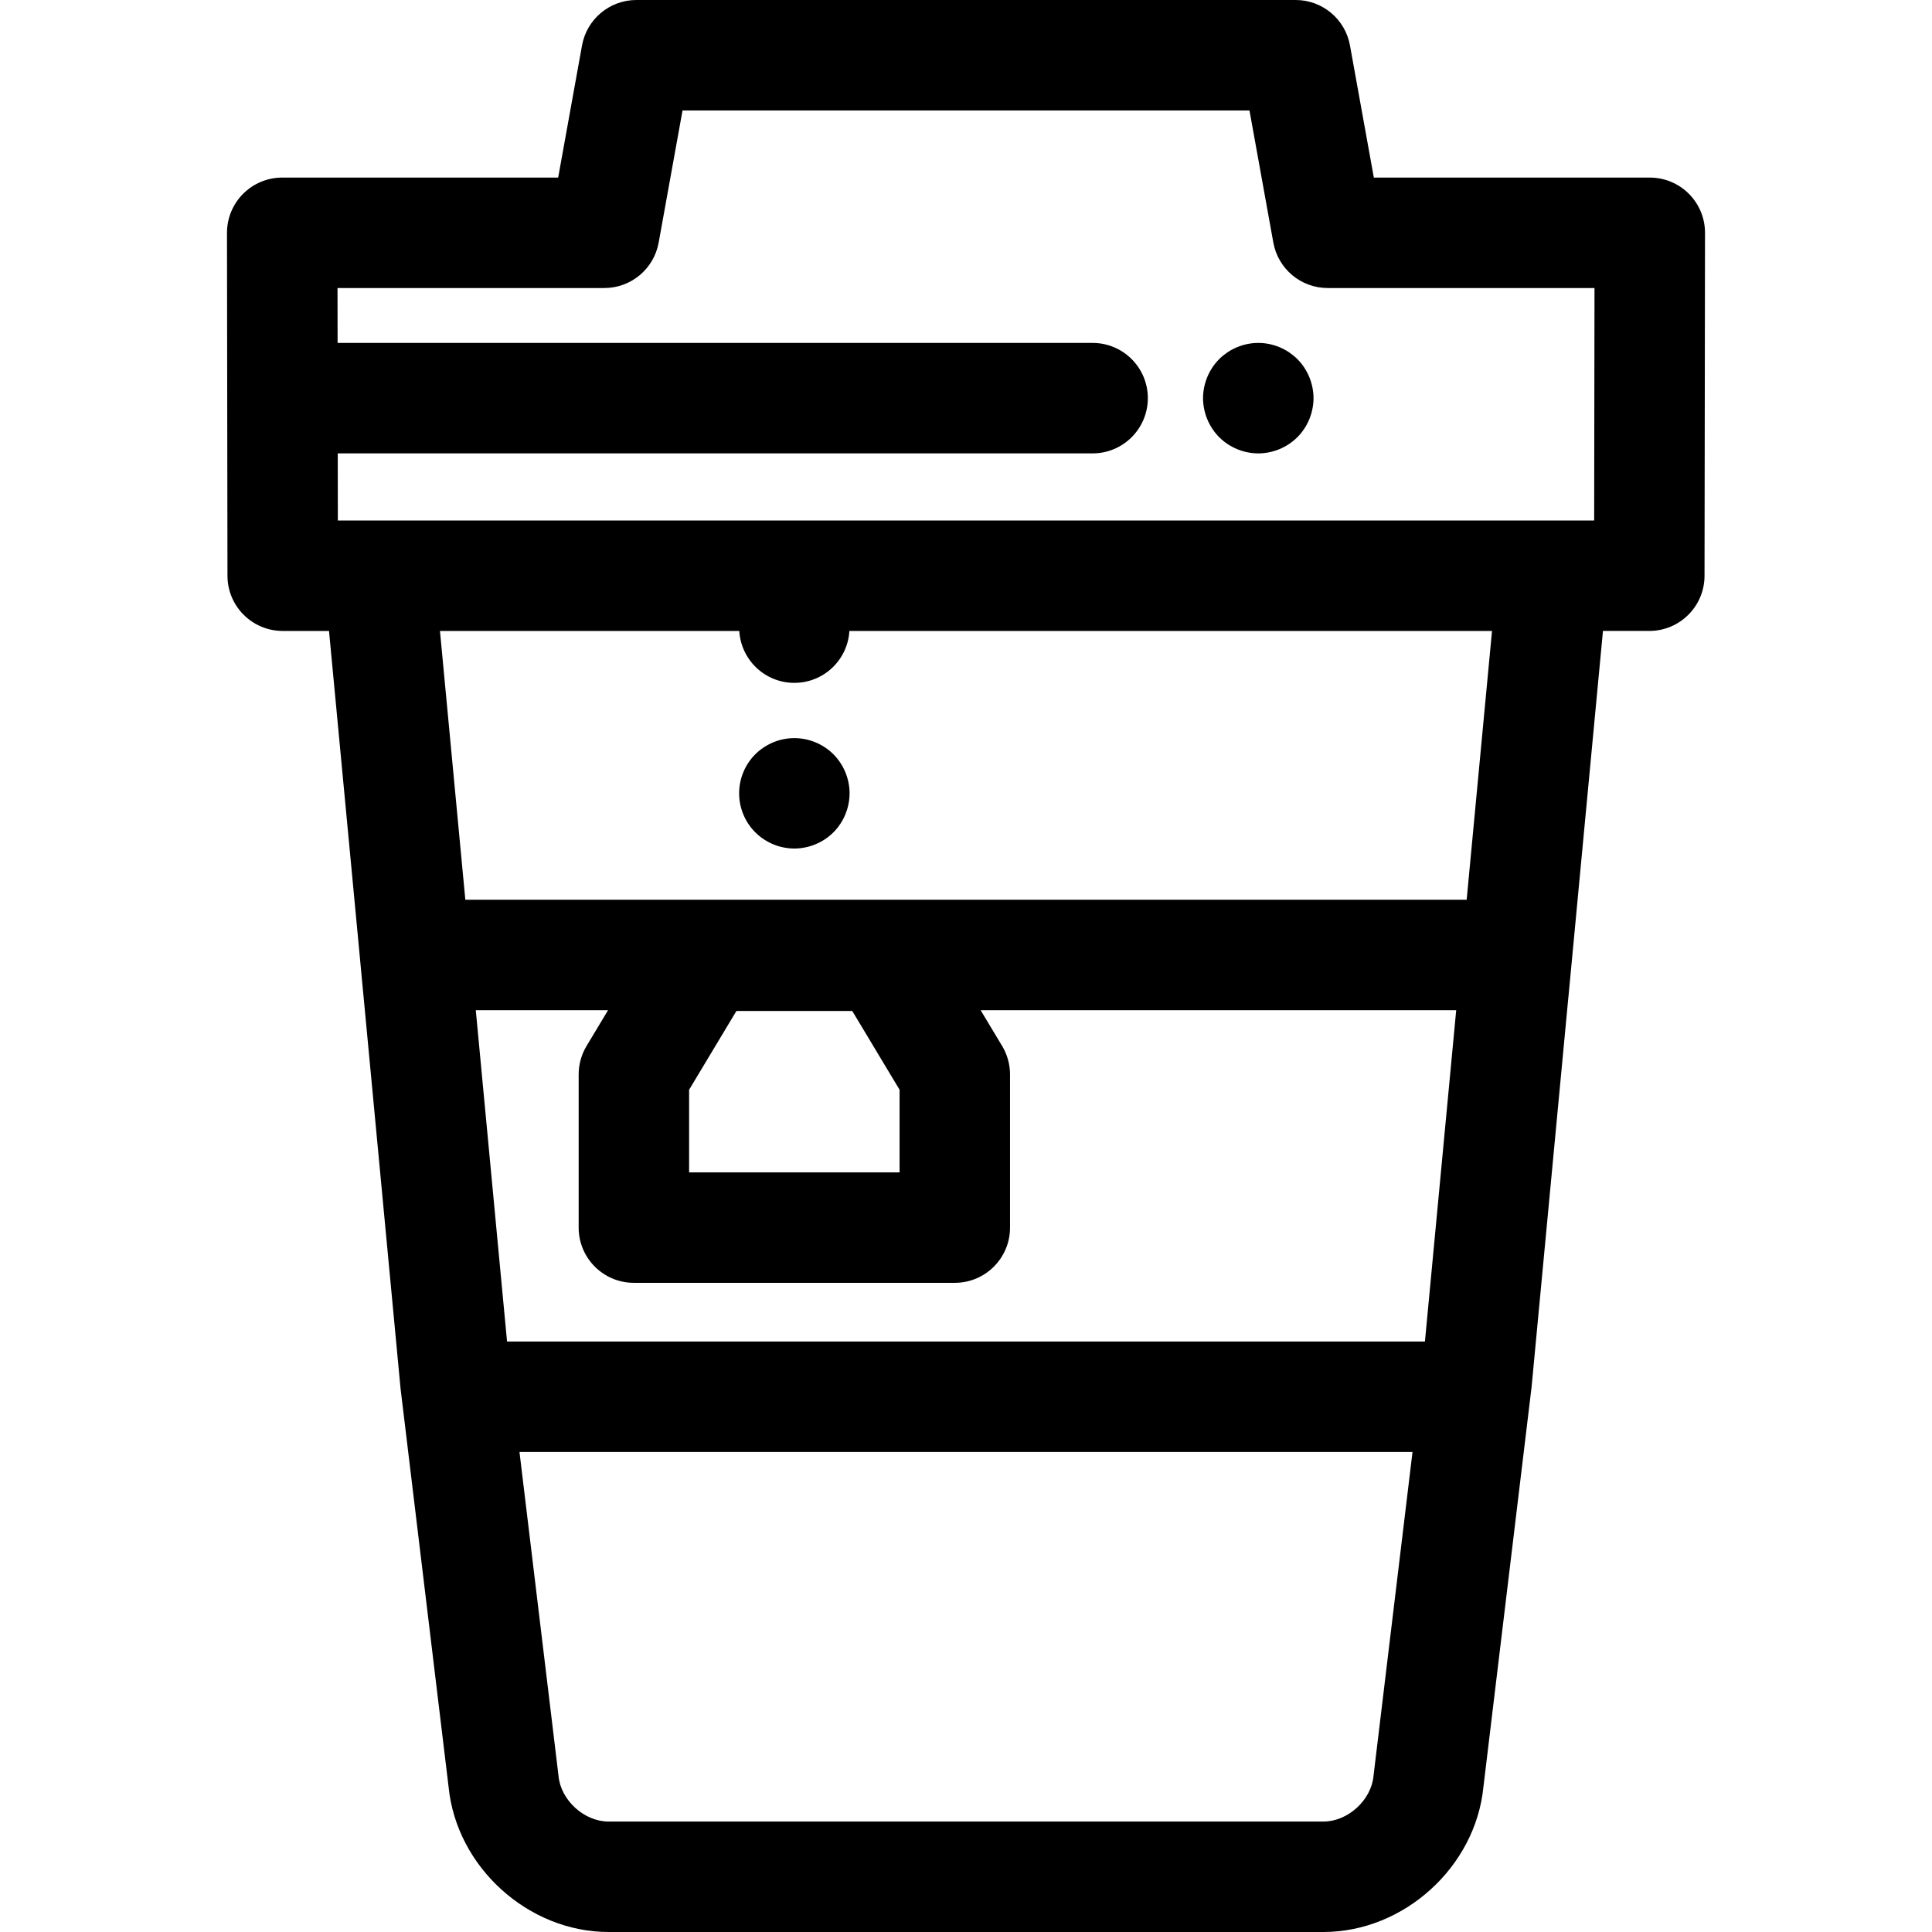 <?xml version="1.0" encoding="iso-8859-1"?>
<!-- Uploaded to: SVG Repo, www.svgrepo.com, Generator: SVG Repo Mixer Tools -->
<svg fill="#000000" height="800px" width="800px" version="1.1" id="Layer_1" xmlns="http://www.w3.org/2000/svg" xmlns:xlink="http://www.w3.org/1999/xlink" 
	 viewBox="0 0 512 512" xml:space="preserve">
<g>
	<g>
		<path d="M447.568,51.354c-2.746-2.749-6.472-4.294-10.356-4.294h-73.132l-6.324-35.025C356.498,5.068,350.433,0,343.353,0H168.647
			c-7.079,0-13.144,5.068-14.403,12.035l-6.324,35.025H74.788c-3.886,0-7.61,1.545-10.356,4.294
			c-2.744,2.749-4.285,6.476-4.279,10.362l0.129,90.876c0.012,8.074,6.561,14.615,14.635,14.615h12.275l8.244,87.226l0.587,6.29
			c0.023,0.394,0.073,0.937,0.143,1.543c0.016,0.143,0.028,0.268,0.047,0.422l9.91,105.008c0.012,0.133,0.026,0.266,0.042,0.398
			l12.724,105.525C121.005,494.801,139.974,512,161.275,512h189.439c21.31,0,40.285-17.199,42.401-38.384l12.756-105.933
			c0.016-0.127,0.029-0.255,0.041-0.382l9.665-102.415c0.053-0.423,0.083-0.748,0.097-0.941l0.072-0.765l9.055-95.975h12.282
			c8.076,0,14.624-6.541,14.635-14.615l0.129-90.876C451.853,57.831,450.313,54.104,447.568,51.354z M364.037,470.281
			c-0.016,0.124-0.029,0.247-0.041,0.372c-0.607,6.434-6.814,12.076-13.28,12.076H161.277c-6.459,0-12.658-5.642-13.265-12.076
			c-0.012-0.124-0.025-0.249-0.04-0.375l-10.305-85.489h236.664L364.037,470.281z M377.623,355.52H134.374l-8.286-87.812h35.054
			l-5.702,9.494c-1.367,2.276-2.088,4.881-2.088,7.536v40.589c-0.001,8.083,6.551,14.635,14.634,14.635h85.047
			c8.083,0,14.635-6.552,14.635-14.635v-40.589c0-2.655-0.723-5.26-2.09-7.536l-5.703-9.494h126.034L377.623,355.52z
			 M182.621,310.692v-21.896l12.54-20.879h30.697l12.539,20.879v21.896H182.621z M388.681,238.438H123.319l-6.725-71.231h79.323
			c0.457,7.672,6.804,13.759,14.591,13.759s14.135-6.085,14.591-13.759h170.3L388.681,238.438z M422.47,137.936h-10.988h-310.97
			H89.533l-0.025-17.786h200.044c8.082,0,14.635-6.552,14.635-14.635s-6.554-14.635-14.635-14.635H89.466l-0.02-14.547h70.704V76.33
			c7.079,0,13.144-5.068,14.403-12.035l6.325-35.025h150.246l6.324,35.025c1.257,6.966,7.322,12.035,14.403,12.035h70.707
			L422.47,137.936z"/>
	</g>
</g>
<g>
	<g>
		<path d="M347.805,102.652c-0.19-0.937-0.467-1.859-0.833-2.737c-0.366-0.878-0.821-1.727-1.346-2.532
			c-0.527-0.79-1.142-1.537-1.815-2.225c-0.688-0.673-1.434-1.273-2.226-1.815c-0.805-0.527-1.654-0.981-2.53-1.346
			c-0.88-0.366-1.8-0.644-2.737-0.834c-1.888-0.38-3.834-0.38-5.722,0c-0.937,0.19-1.859,0.468-2.737,0.834s-1.727,0.82-2.53,1.346
			c-0.79,0.542-1.553,1.142-2.226,1.815c-0.673,0.688-1.288,1.434-1.815,2.225c-0.525,0.805-0.981,1.654-1.346,2.532
			s-0.642,1.8-0.833,2.737c-0.19,0.951-0.293,1.903-0.293,2.869c0,0.951,0.102,1.903,0.293,2.854
			c0.19,0.937,0.467,1.859,0.833,2.737s0.821,1.742,1.346,2.532c0.527,0.79,1.142,1.551,1.815,2.225
			c0.673,0.673,1.434,1.288,2.226,1.815c0.805,0.527,1.654,0.981,2.53,1.346c0.88,0.366,1.8,0.644,2.737,0.834
			s1.903,0.293,2.854,0.293c0.95,0,1.917-0.102,2.868-0.293c0.937-0.19,1.859-0.468,2.737-0.834c0.878-0.366,1.727-0.82,2.53-1.346
			c0.79-0.527,1.538-1.142,2.226-1.815c0.673-0.673,1.288-1.434,1.815-2.225c0.525-0.79,0.981-1.654,1.346-2.532
			c0.366-0.878,0.643-1.8,0.833-2.737c0.19-0.951,0.293-1.903,0.293-2.854C348.098,104.554,347.995,103.603,347.805,102.652z"/>
	</g>
</g>
<g>
	<g>
		<path d="M220.86,199.888c-0.673-0.673-1.418-1.288-2.225-1.815c-0.79-0.527-1.639-0.981-2.532-1.346
			c-0.878-0.366-1.8-0.659-2.737-0.834c-1.888-0.381-3.834-0.381-5.722,0c-0.937,0.176-1.844,0.468-2.737,0.834
			c-0.878,0.366-1.727,0.82-2.517,1.346c-0.805,0.527-1.551,1.142-2.225,1.815c-0.688,0.673-1.288,1.42-1.829,2.225
			c-0.527,0.79-0.981,1.639-1.346,2.532c-0.366,0.878-0.644,1.8-0.834,2.737s-0.278,1.903-0.278,2.854s0.088,1.917,0.278,2.854
			s0.468,1.859,0.834,2.737c0.366,0.893,0.82,1.742,1.346,2.532c0.542,0.805,1.142,1.551,1.829,2.225
			c0.673,0.673,1.42,1.288,2.225,1.815c0.79,0.527,1.639,0.981,2.517,1.346c0.878,0.366,1.8,0.659,2.737,0.834
			c0.951,0.19,1.917,0.293,2.869,0.293c0.951,0,1.917-0.102,2.854-0.293c0.937-0.176,1.859-0.468,2.737-0.834
			c0.893-0.366,1.742-0.82,2.532-1.346c0.805-0.527,1.551-1.142,2.225-1.815s1.288-1.42,1.815-2.225
			c0.527-0.79,0.981-1.639,1.346-2.532c0.366-0.878,0.644-1.8,0.834-2.737s0.293-1.903,0.293-2.854
			C225.148,206.386,223.582,202.611,220.86,199.888z"/>
	</g>
</g>
</svg>